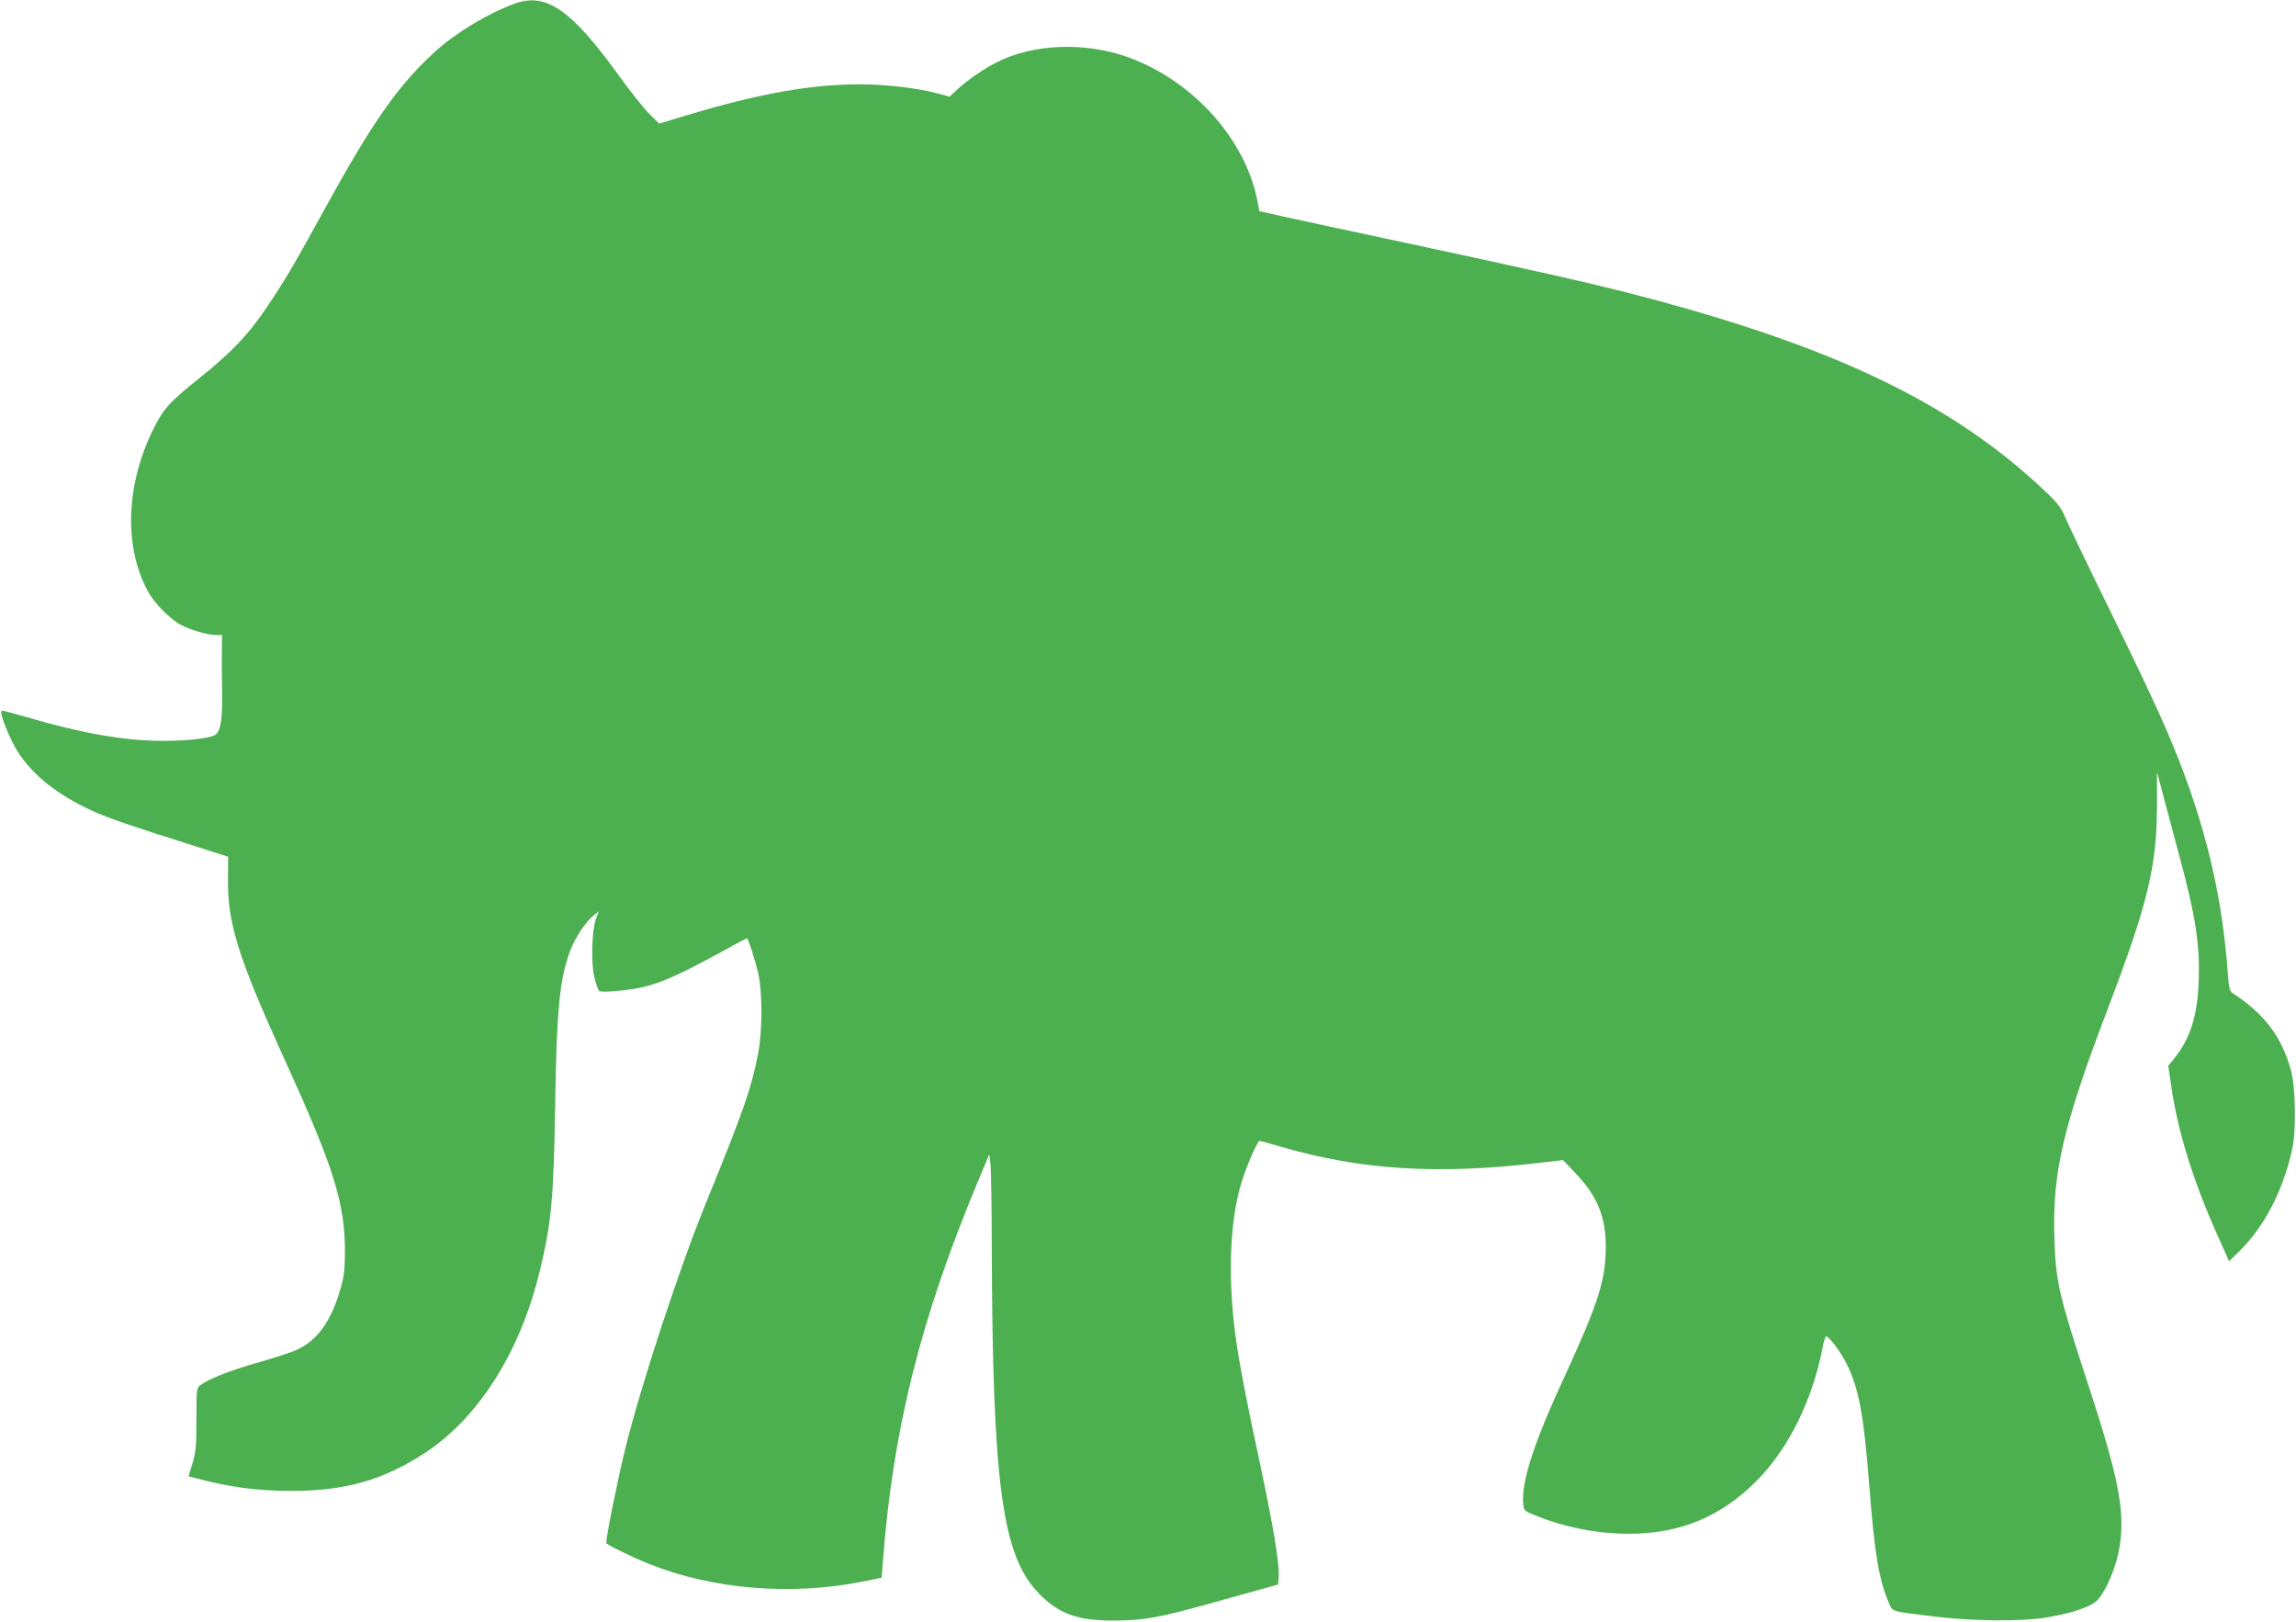<?xml version="1.0" standalone="no"?>
<!DOCTYPE svg PUBLIC "-//W3C//DTD SVG 20010904//EN"
 "http://www.w3.org/TR/2001/REC-SVG-20010904/DTD/svg10.dtd">
<svg version="1.0" xmlns="http://www.w3.org/2000/svg"
 width="1280pt" height="904pt" viewBox="0 0 1280 904"
 preserveAspectRatio="xMidYMid meet">
<g transform="translate(0,904) scale(0.1,-0.1)"
fill="#4caf50" stroke="none">
<path d="M2870 9020 c-153 -56 -330 -163 -449 -272 -202 -185 -345 -389 -611
-873 -172 -314 -219 -394 -324 -550 -102 -151 -194 -248 -371 -390 -176 -141
-205 -174 -266 -299 -147 -306 -158 -641 -27 -888 37 -69 120 -155 186 -191
54 -29 150 -57 198 -57 l32 0 -1 -77 c-1 -43 0 -146 1 -230 3 -152 -6 -219
-33 -246 -21 -21 -149 -37 -298 -37 -212 0 -458 43 -771 136 -65 19 -122 34
-127 32 -16 -6 48 -166 94 -235 86 -129 215 -231 403 -319 86 -41 224 -88 613
-211 l153 -49 -1 -115 c-4 -256 55 -443 324 -1034 267 -586 330 -788 328
-1060 -1 -99 -5 -135 -28 -210 -50 -170 -126 -276 -235 -327 -30 -15 -129 -47
-220 -73 -156 -44 -280 -93 -325 -128 -19 -14 -20 -27 -20 -189 0 -149 -3
-183 -22 -245 l-22 -73 41 -10 c185 -50 339 -71 531 -71 298 -1 513 60 742
209 302 197 533 561 643 1012 66 270 79 410 87 930 8 533 25 706 85 863 26 69
83 155 126 191 l32 26 -16 -43 c-23 -66 -28 -249 -8 -327 9 -36 21 -69 26 -74
6 -6 51 -5 120 2 178 18 270 55 608 241 51 28 94 51 96 51 7 0 45 -120 63
-195 24 -106 24 -324 -1 -450 -37 -192 -82 -321 -292 -835 -144 -353 -355
-994 -444 -1349 -42 -168 -110 -500 -110 -542 0 -9 145 -80 241 -118 351 -141
790 -177 1186 -98 l108 22 7 90 c56 737 209 1348 526 2110 l67 160 7 -55 c3
-30 7 -235 7 -455 4 -1335 58 -1729 264 -1939 112 -114 216 -151 422 -150 159
1 244 16 515 91 91 25 217 60 280 78 l115 32 3 34 c8 72 -29 292 -113 684 -62
289 -97 469 -119 610 -53 348 -44 687 25 913 28 91 89 232 101 232 5 0 62 -16
128 -35 438 -127 868 -154 1425 -88 l139 16 71 -75 c123 -130 169 -245 167
-418 -1 -175 -45 -312 -219 -690 -181 -390 -253 -609 -241 -733 3 -37 6 -40
63 -63 165 -68 350 -104 527 -104 284 0 513 95 712 296 177 179 310 448 367
742 6 34 15 62 20 62 16 0 82 -88 115 -155 67 -136 94 -281 125 -674 29 -381
54 -527 108 -653 23 -54 7 -49 251 -79 222 -27 491 -29 633 -5 144 24 252 62
284 100 50 60 102 185 119 291 33 193 -4 384 -169 890 -169 514 -187 590 -194
835 -12 362 49 624 299 1280 221 580 272 789 273 1126 l0 191 36 -136 c20 -75
59 -221 87 -326 93 -344 118 -504 109 -714 -7 -185 -48 -312 -134 -419 l-35
-43 17 -117 c36 -250 123 -529 259 -832 l63 -141 60 59 c136 134 237 328 290
557 25 107 22 347 -5 448 -51 186 -147 314 -321 428 -22 14 -25 25 -32 125
-29 386 -106 732 -244 1104 -79 212 -165 402 -394 870 -126 256 -243 500 -262
544 -29 68 -45 89 -119 159 -518 491 -1181 808 -2290 1096 -243 63 -627 149
-1240 280 -311 66 -629 135 -707 152 l-143 32 -6 36 c-60 353 -354 686 -722
821 -240 87 -530 77 -735 -27 -72 -36 -163 -99 -217 -149 l-46 -43 -74 20
c-112 29 -285 49 -428 49 -272 0 -563 -52 -968 -174 l-149 -45 -53 52 c-30 29
-111 131 -180 227 -259 357 -399 453 -572 390z"/>
</g>
</svg>
